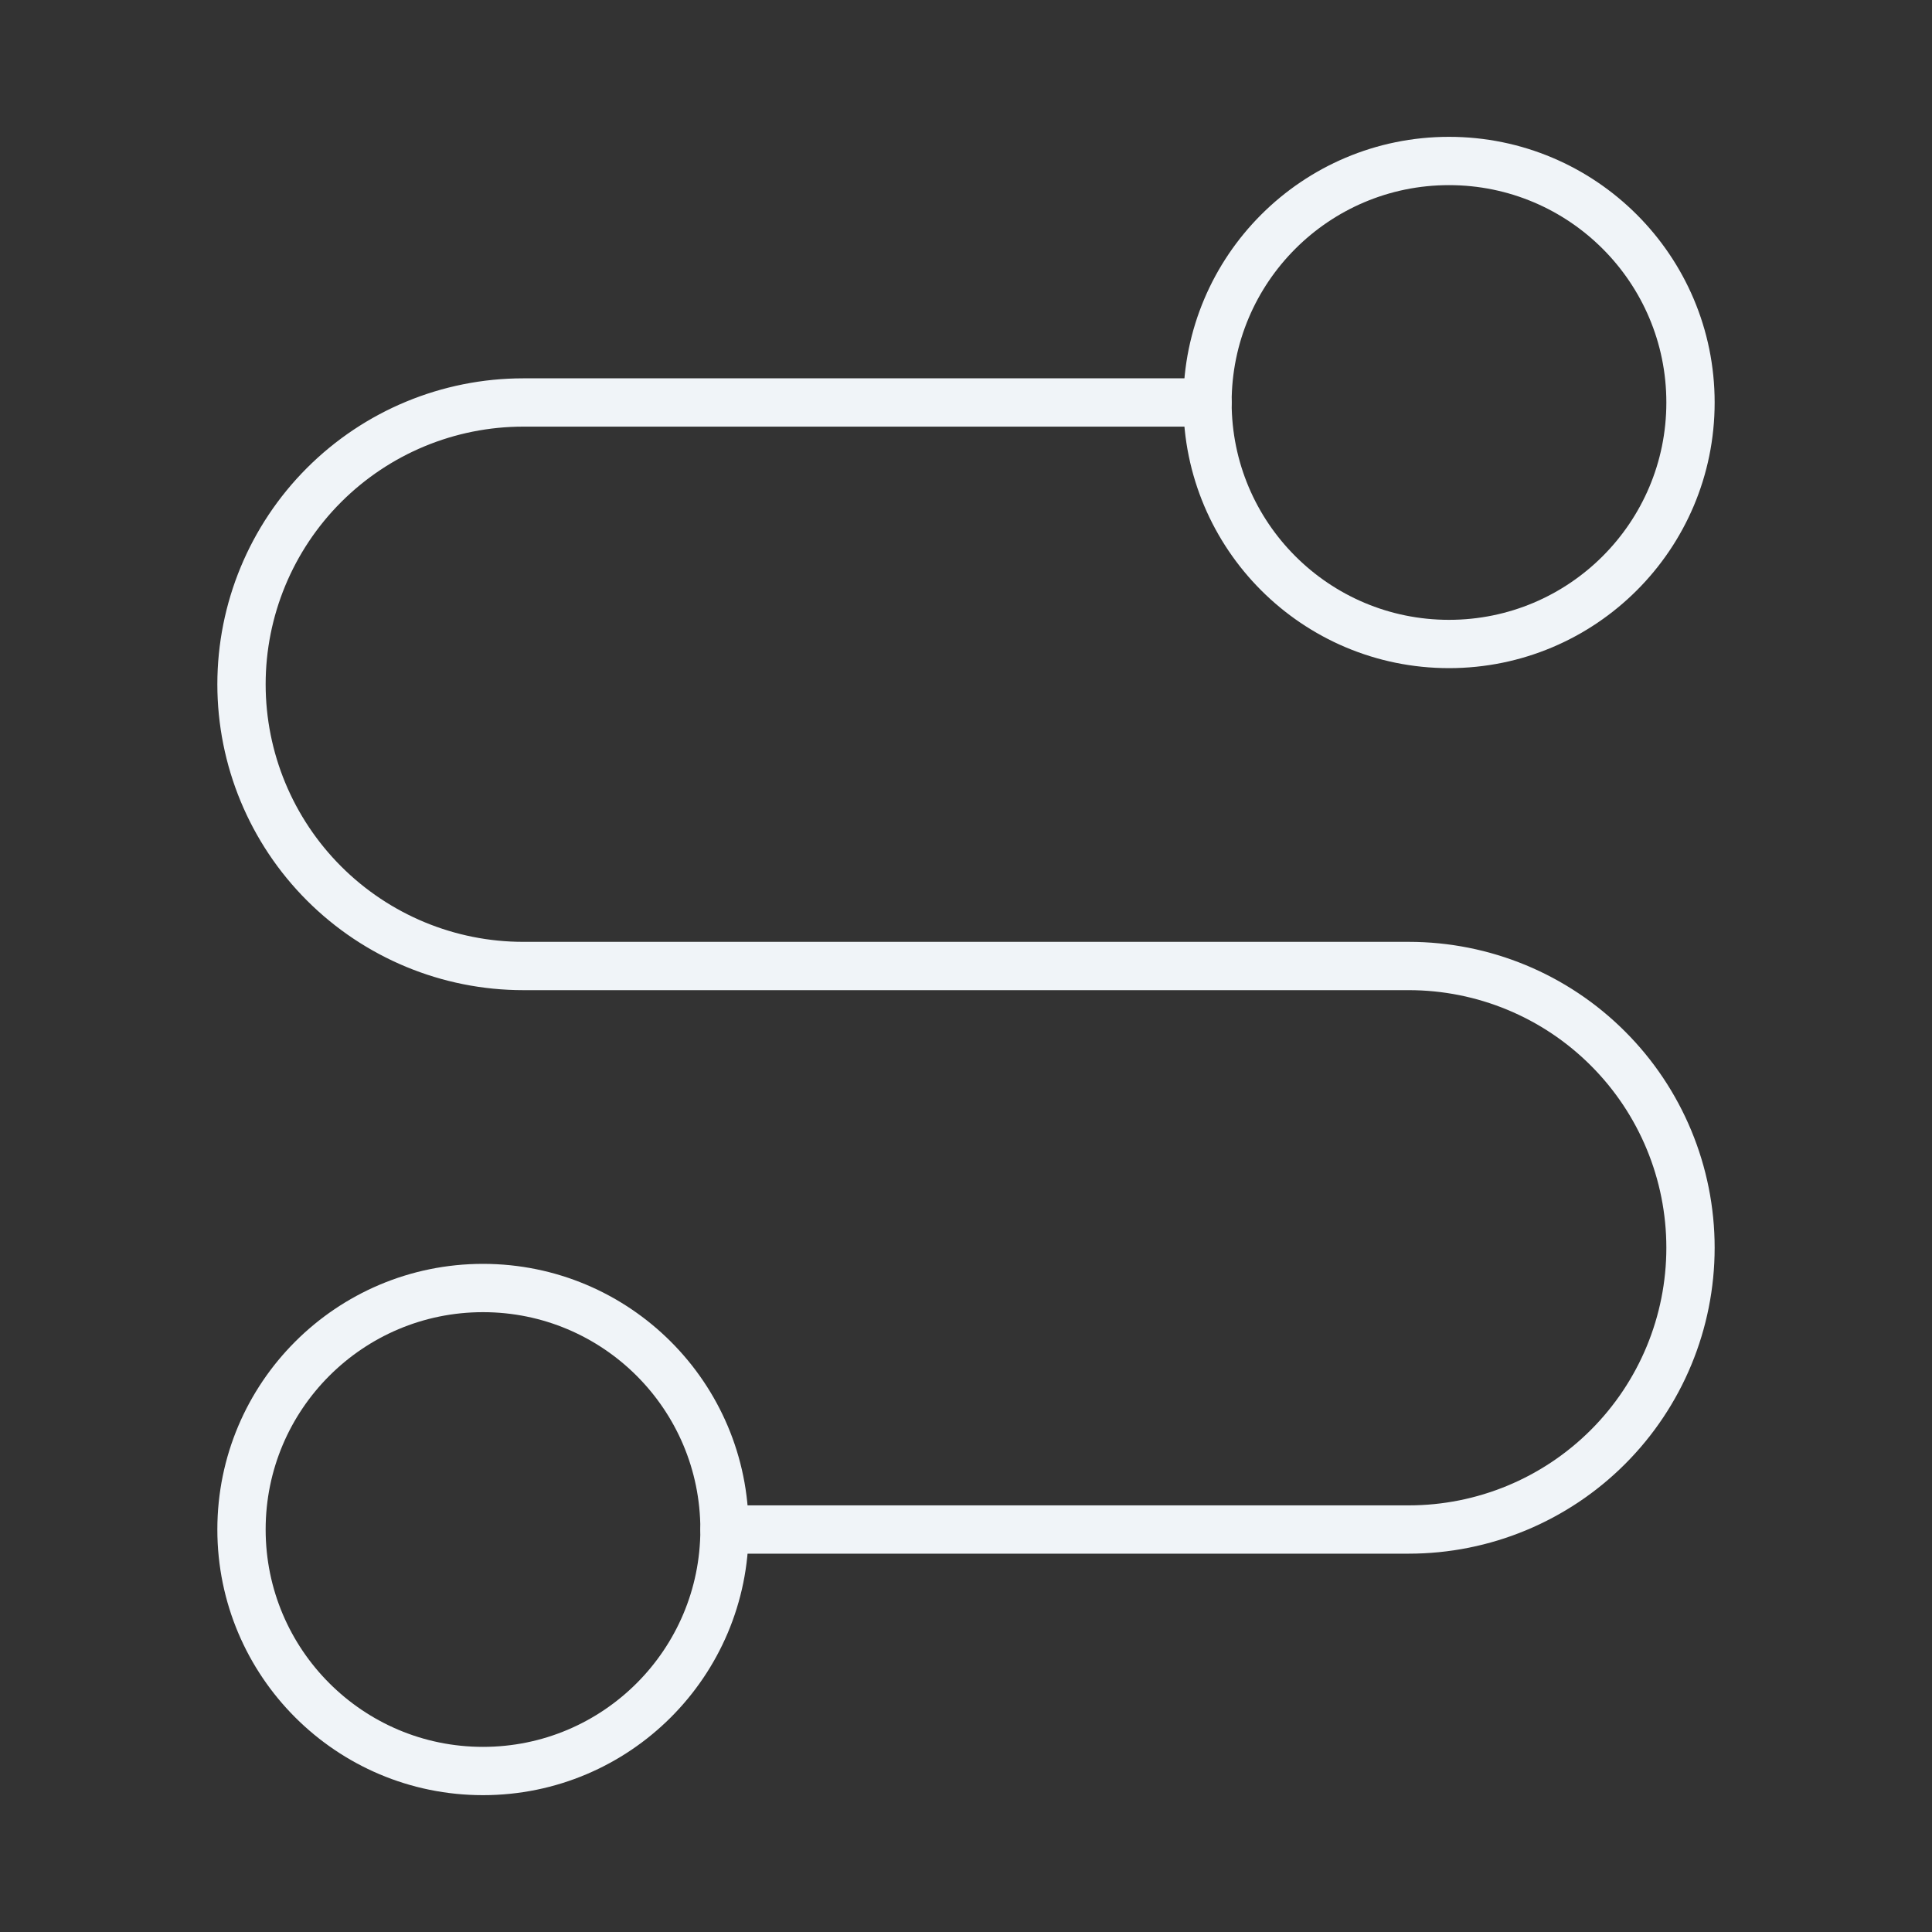 <svg width="40" height="40" viewBox="0 0 40 40" fill="none" xmlns="http://www.w3.org/2000/svg">
<rect x="0" y="0" width="40" height="40" fill="#333333" stroke="none"/>
<path d="M10 36.667C12.761 36.667 15 34.428 15 31.667C15 28.905 12.761 26.667 10 26.667C7.239 26.667 5 28.905 5 31.667C5 34.428 7.239 36.667 10 36.667Z" stroke="#F0F4F8" stroke-linecap="round" stroke-linejoin="round"/>
<path d="M15 31.667H29.167C30.714 31.667 32.197 31.052 33.291 29.958C34.385 28.864 35 27.38 35 25.833C35 24.286 34.385 22.802 33.291 21.709C32.197 20.614 30.714 20 29.167 20H10.833C9.286 20 7.803 19.385 6.709 18.291C5.615 17.197 5 15.714 5 14.167C5 12.62 5.615 11.136 6.709 10.042C7.803 8.948 9.286 8.333 10.833 8.333H25" stroke="#F0F4F8" stroke-linecap="round" stroke-linejoin="round"/>
<path d="M30 13.333C32.761 13.333 35 11.095 35 8.333C35 5.572 32.761 3.333 30 3.333C27.239 3.333 25 5.572 25 8.333C25 11.095 27.239 13.333 30 13.333Z" stroke="#F0F4F8" stroke-linecap="round" stroke-linejoin="round"/>
</svg>
